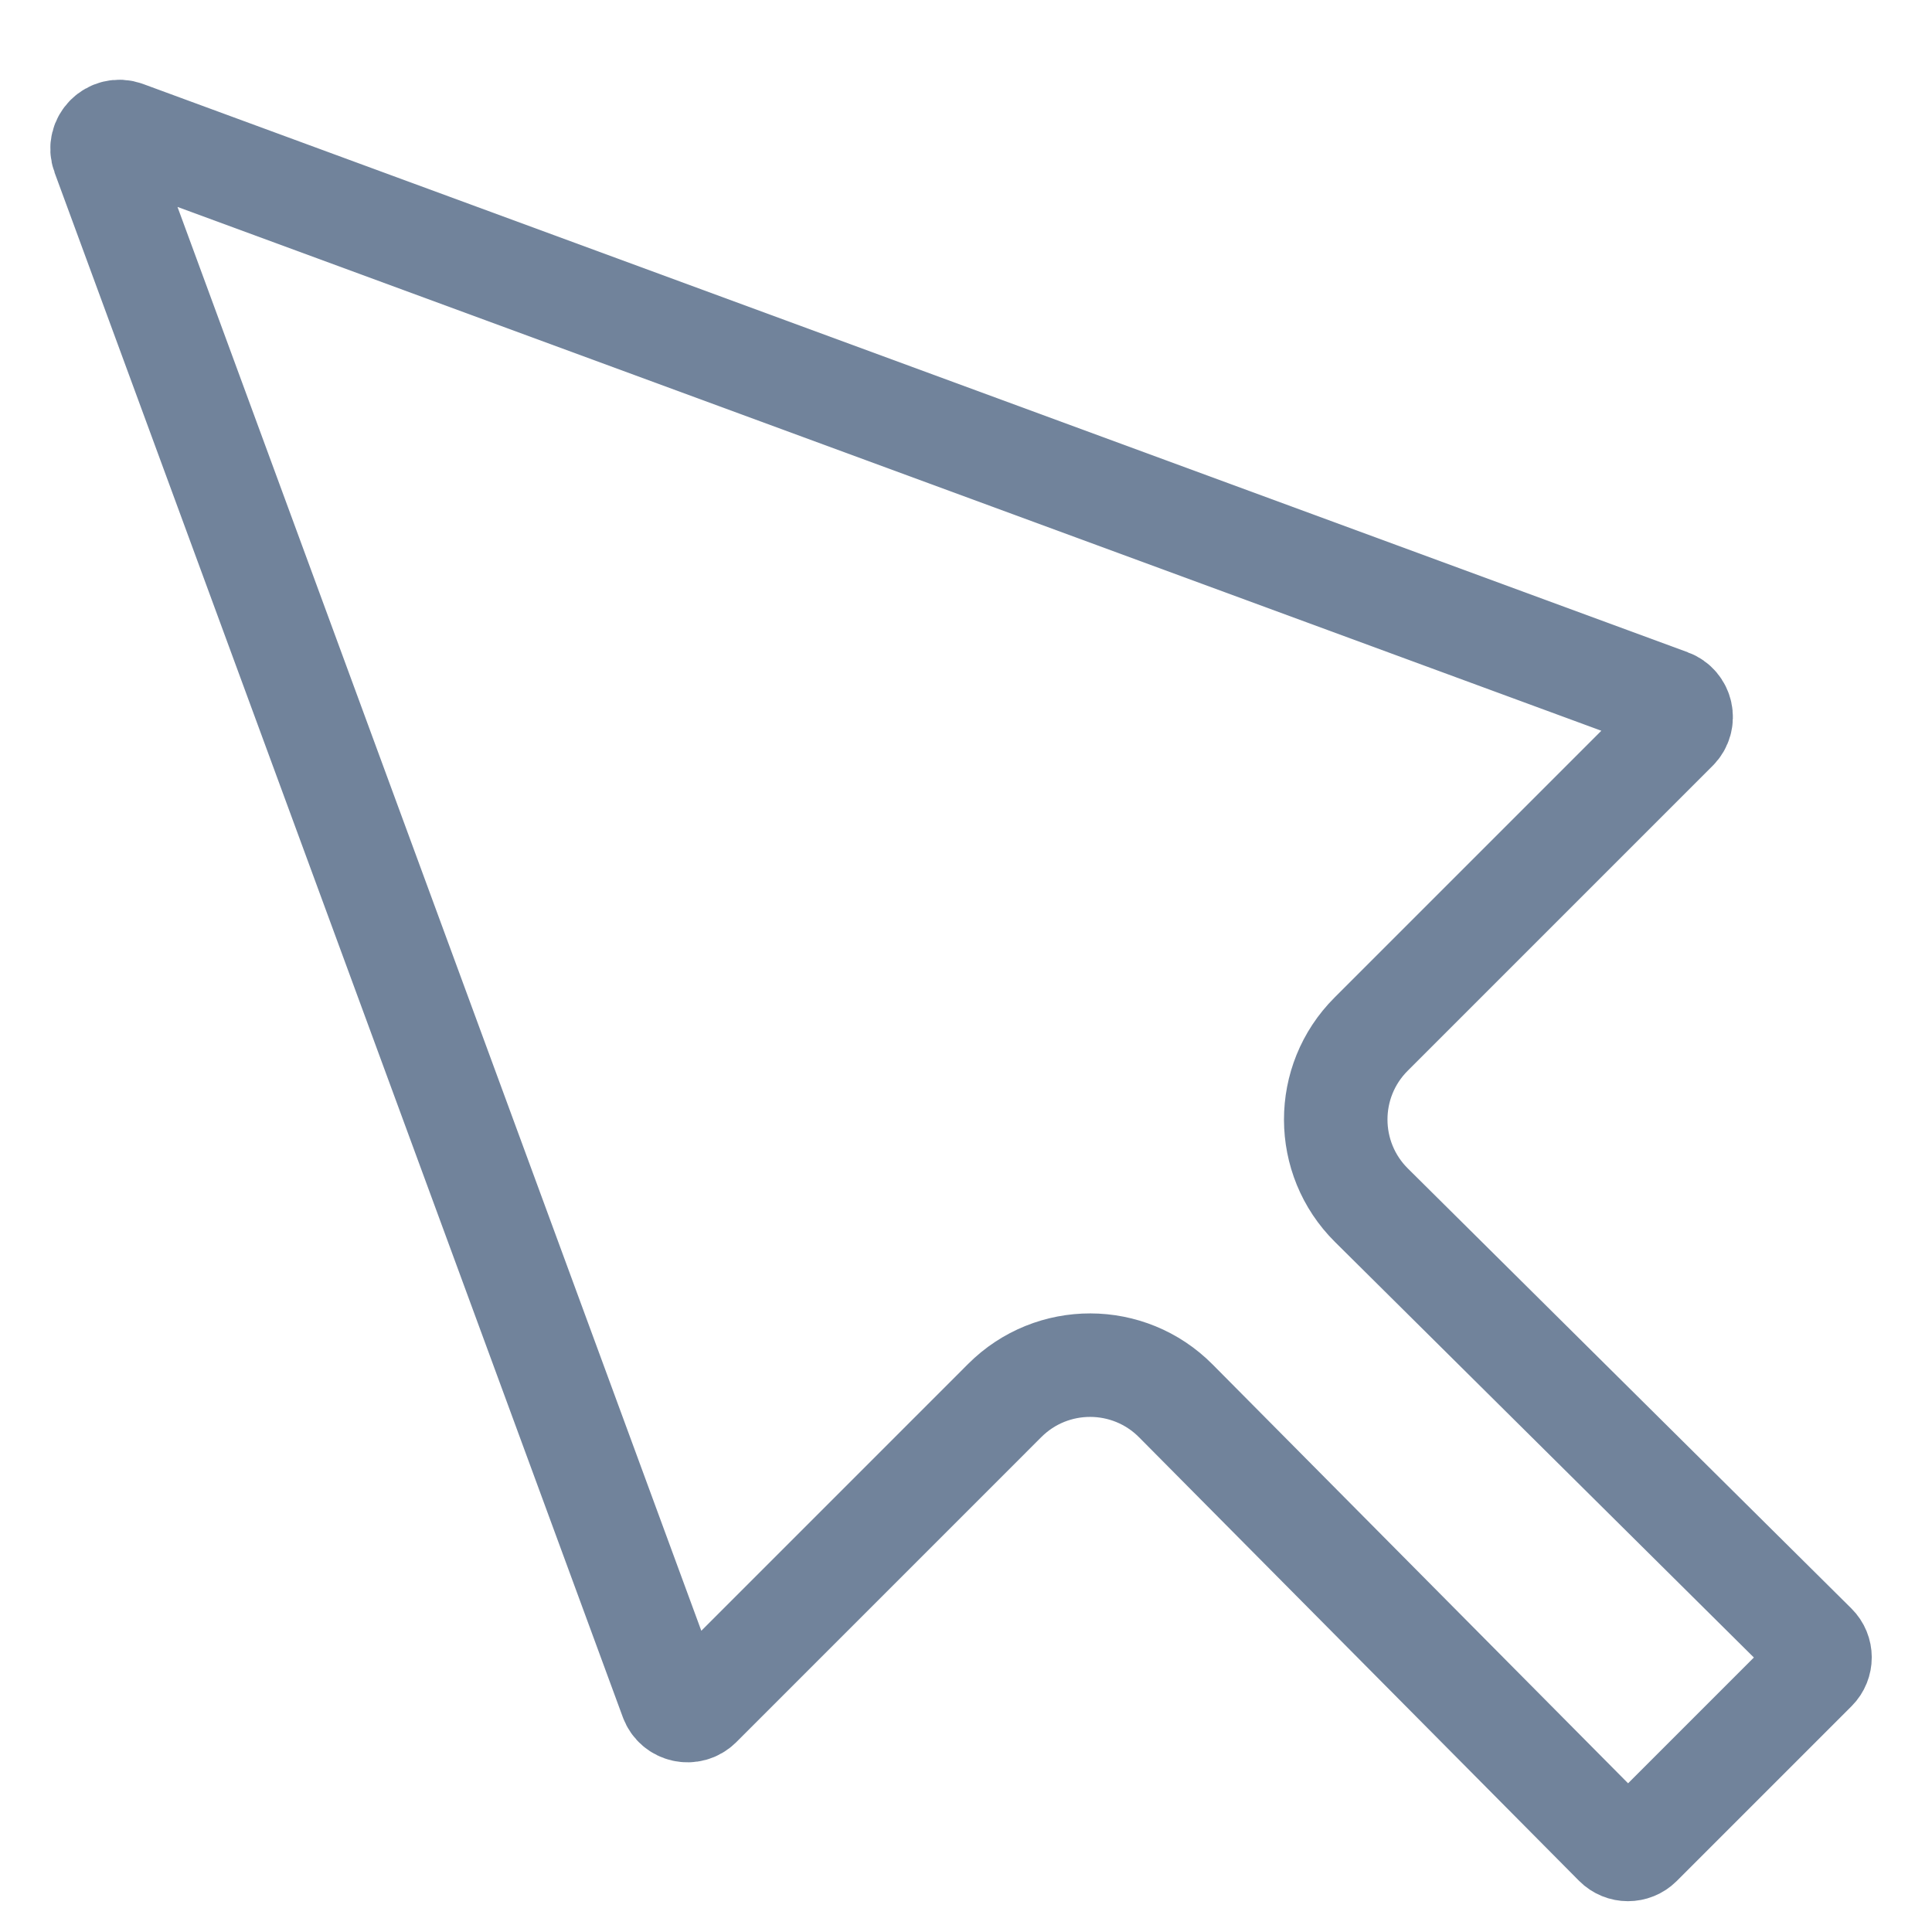 <svg width="100%" height="100%" viewBox="0 0 56 56" fill="none" xmlns="http://www.w3.org/2000/svg">
<g id="Mouse" clip-path="url(#clip0_279_142)">
<path id="Vector" d="M3.632 3.843C3.232 3.696 2.843 4.085 2.99 4.485L19.46 49.254C19.586 49.597 20.025 49.693 20.283 49.435L29.122 40.595C30.493 39.224 32.717 39.229 34.082 40.605L46.833 53.459C47.028 53.656 47.345 53.656 47.541 53.461L52.608 48.394C52.803 48.198 52.803 47.881 52.606 47.686L39.752 34.935C38.376 33.57 38.371 31.346 39.742 29.976L48.582 21.136C48.84 20.878 48.744 20.439 48.401 20.313L3.632 3.843Z" stroke="#71839B" stroke-width="3"/>
</g>
<defs>
<clipPath id="clip0_279_142">
<rect width="55" height="55" fill="white" transform="matrix(-1 0 0 1 55.088 0.941)"/>
</clipPath>
</defs>
</svg>

